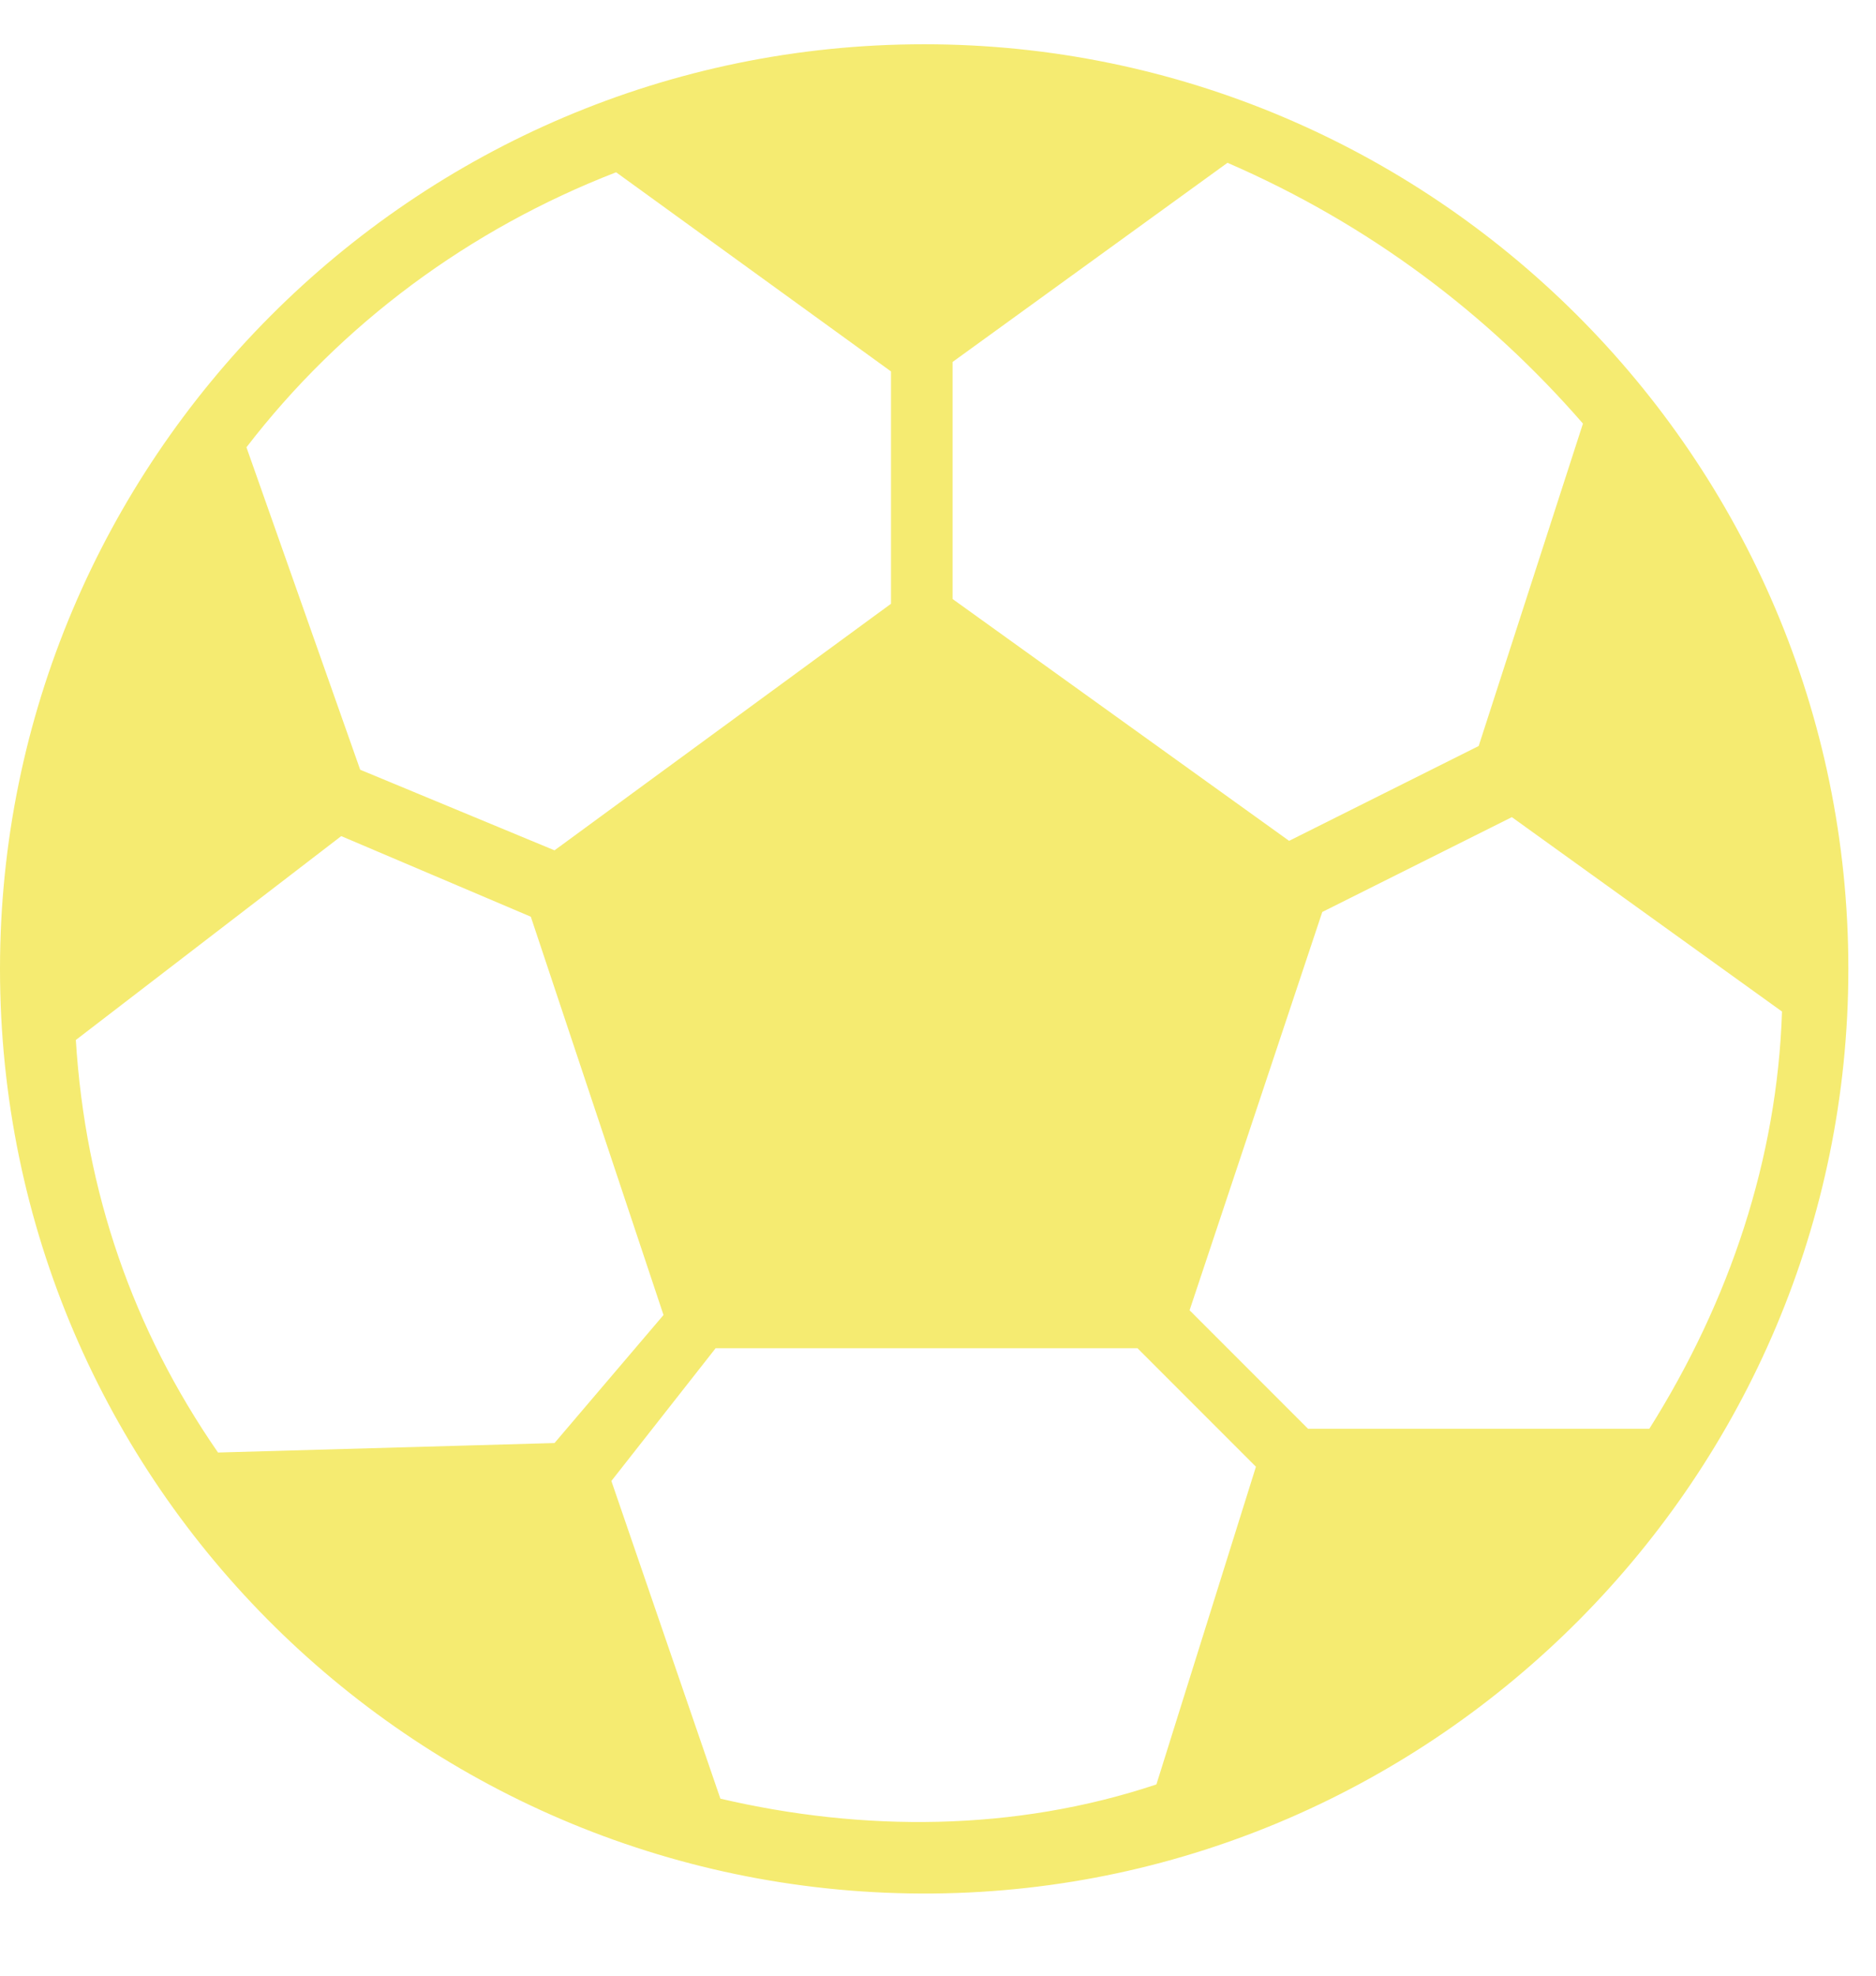 <svg width="19" height="20" viewBox="0 0 19 20" fill="none" xmlns="http://www.w3.org/2000/svg">
<path d="M18.72 9.808C18.72 4.624 14.496 0.448 9.36 0.448C4.176 0.448 0 4.672 0 9.808C0 15.04 4.272 19.216 9.456 19.168C14.544 19.12 18.72 14.944 18.72 9.808ZM13.248 14.464L12.048 13.264L13.392 9.232L15.312 8.272L18.048 10.24C18 11.728 17.52 13.168 16.704 14.464H13.248ZM5.616 14.608L2.208 14.704C1.344 13.456 0.864 12.064 0.768 10.528L3.456 8.464L5.376 9.28L6.72 13.312L5.616 14.608ZM16.032 4.288L14.976 7.552L13.056 8.512L9.648 6.064V3.664L12.432 1.648C13.872 2.272 15.072 3.184 16.032 4.288ZM6.24 1.744L9.024 3.76V6.112L5.616 8.608L3.648 7.792L2.496 4.528C3.456 3.28 4.752 2.32 6.24 1.744ZM7.296 18.208L6.192 14.992L7.248 13.648H11.52L12.72 14.848L11.712 18.064C10.272 18.544 8.736 18.544 7.296 18.208Z" fill="#F5EB71"/>
</svg>

